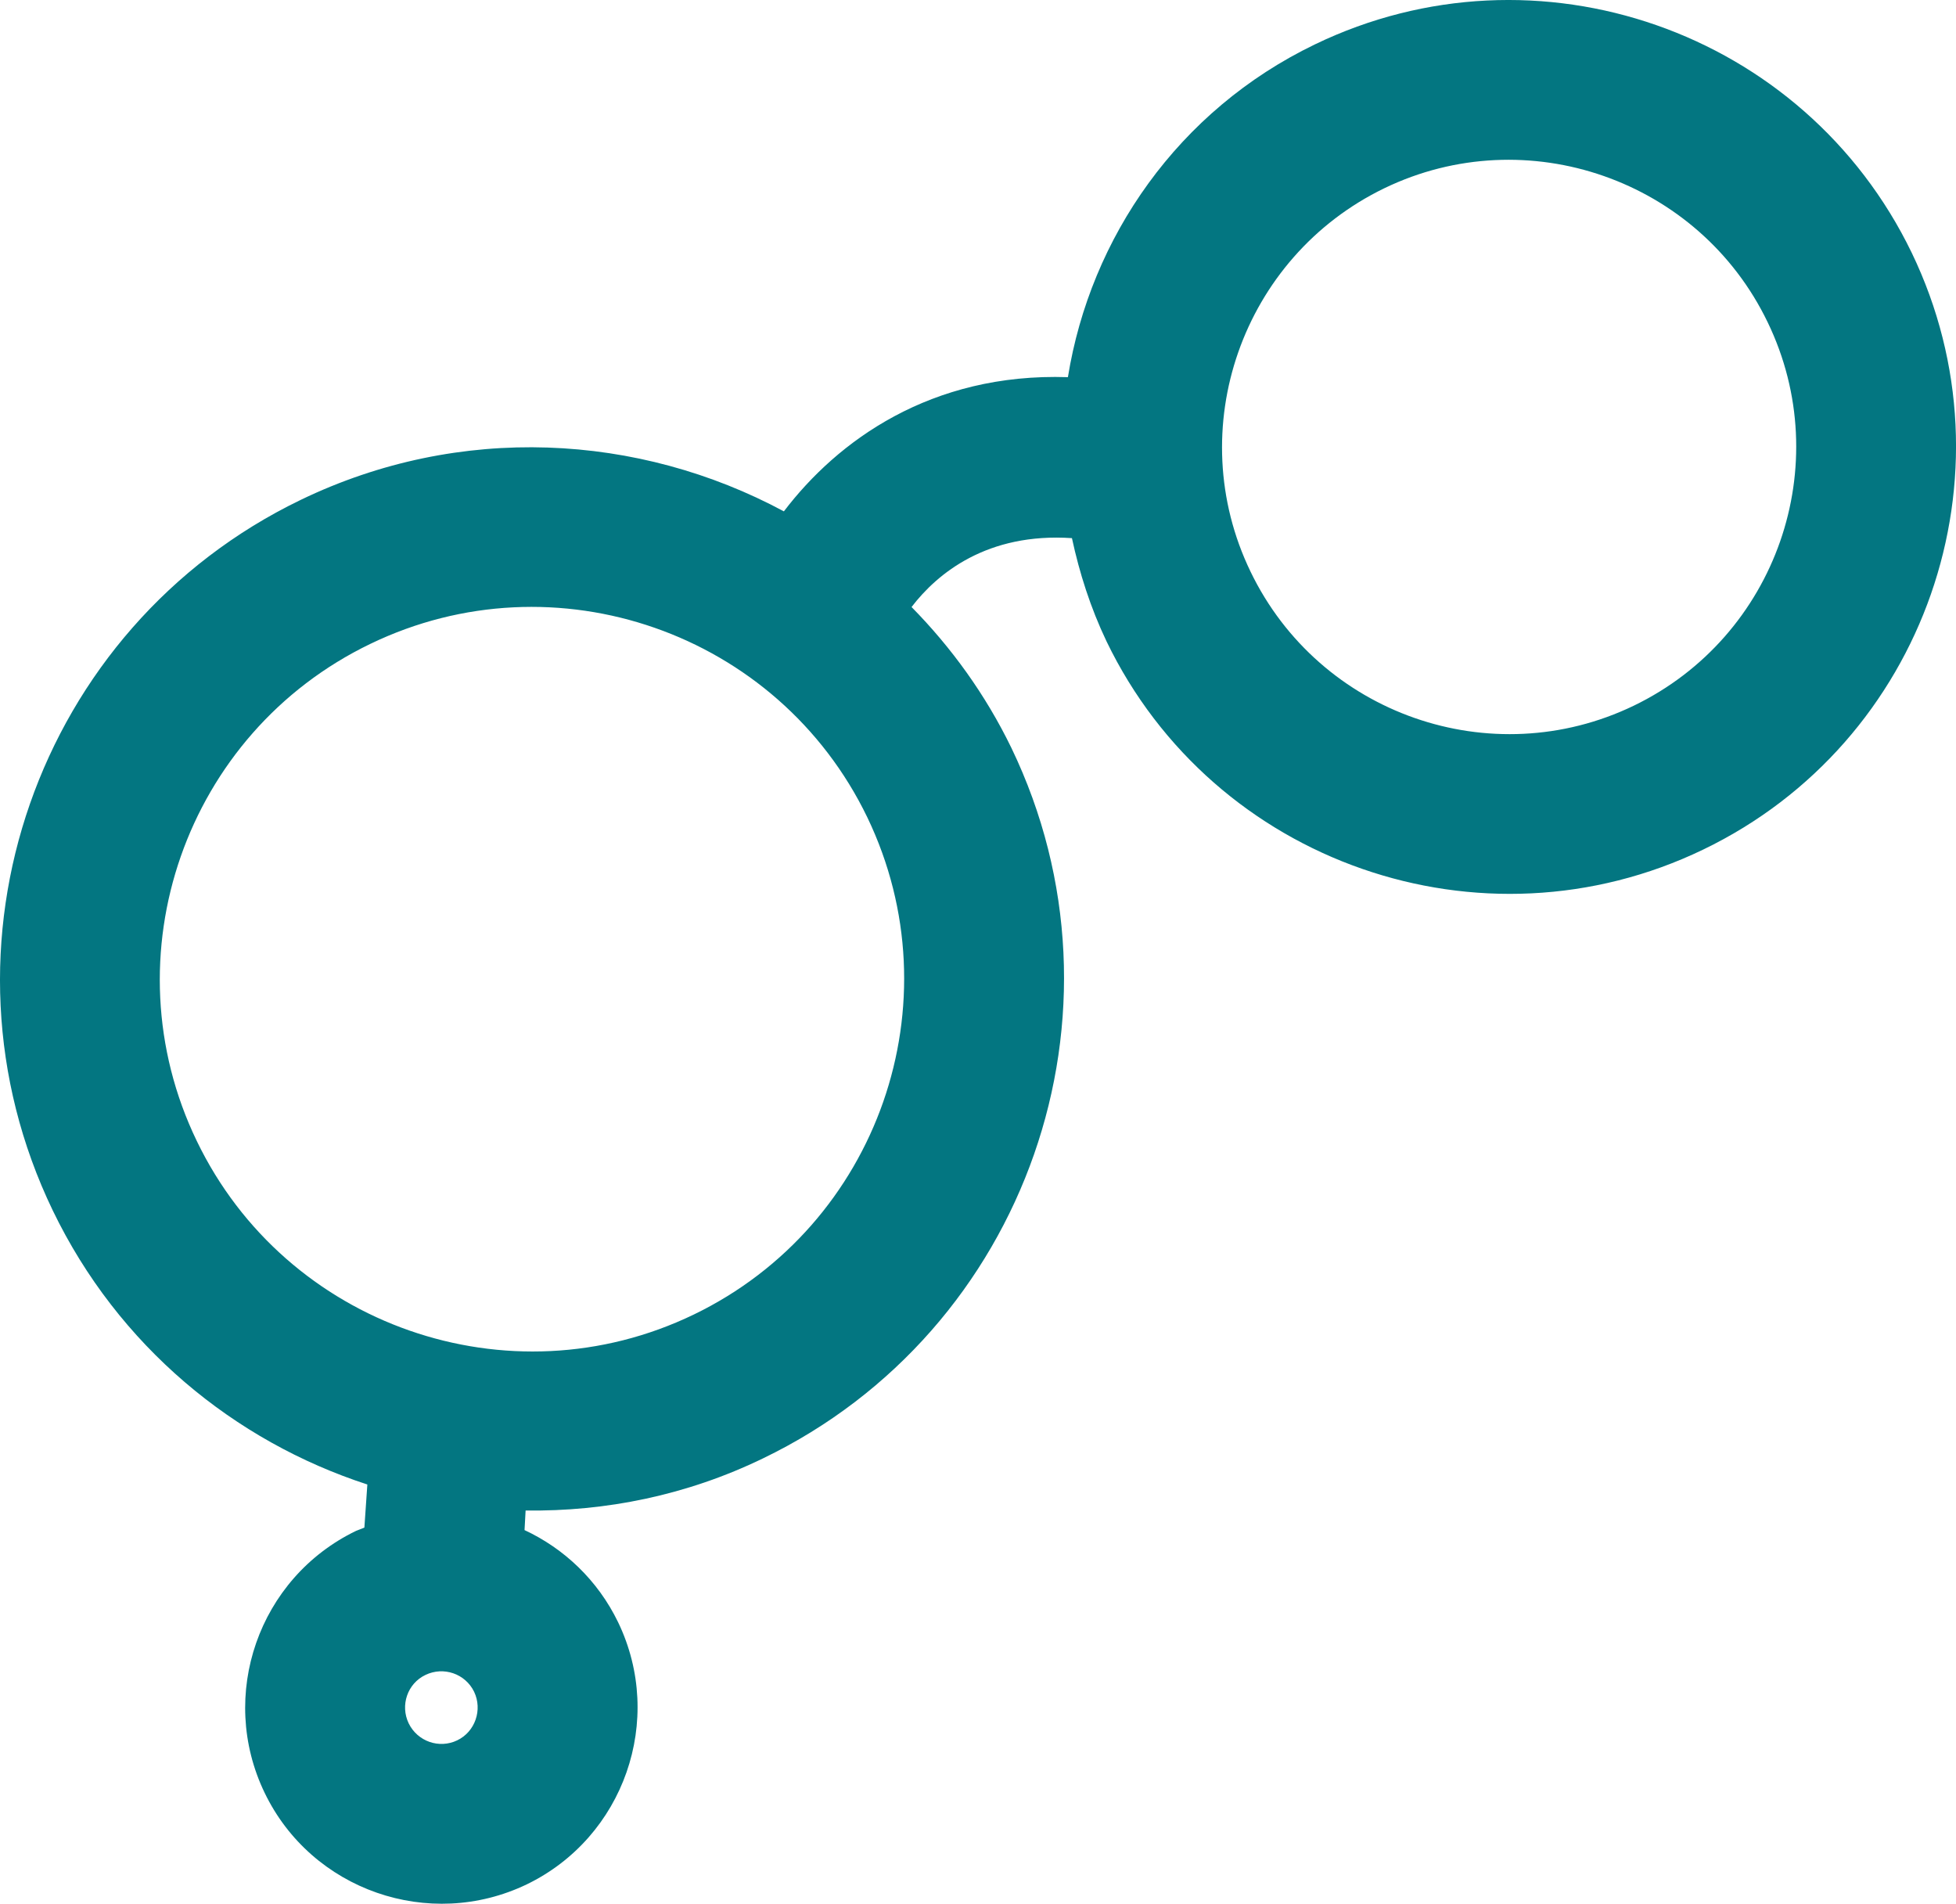 <?xml version="1.0" encoding="utf-8"?>
<!-- Generator: Adobe Illustrator 17.0.0, SVG Export Plug-In . SVG Version: 6.00 Build 0)  -->
<!DOCTYPE svg PUBLIC "-//W3C//DTD SVG 1.1//EN" "http://www.w3.org/Graphics/SVG/1.1/DTD/svg11.dtd">
<svg version="1.1" id="Capa_1" xmlns="http://www.w3.org/2000/svg" xmlns:xlink="http://www.w3.org/1999/xlink" x="0px" y="0px"
	 width="74.748px" height="72.735px" viewBox="0 0 74.748 72.735" enable-background="new 0 0 74.748 72.735" xml:space="preserve">
<path fill="#037681" d="M50.249,1.696c-5.227,2.521-8.578,7.379-9.439,12.714c-5.248-0.174-8.814,2.445-10.854,5.127
	c-5.545-2.978-12.381-3.377-18.469-0.436C1.401,23.971-2.852,36.149,2.016,46.247c2.501,5.181,6.939,8.817,12.022,10.47
	l-0.113,1.645c-0.102,0.049-0.205,0.077-0.317,0.126c-3.731,1.801-5.289,6.29-3.495,10.008c1.794,3.725,6.293,5.286,10.014,3.5
	c3.721-1.799,5.289-6.288,3.495-10.014c-0.779-1.612-2.07-2.821-3.577-3.523l0.041-0.748c3.054,0.041,6.149-0.574,9.081-1.996
	c10.085-4.868,14.349-17.044,9.481-27.145c-0.994-2.045-2.296-3.836-3.813-5.378c0.984-1.286,2.89-2.849,6.129-2.632
	c0.287,1.33,0.707,2.655,1.322,3.944c4.089,8.473,14.329,12.043,22.805,7.953c8.486-4.089,12.053-14.321,7.964-22.802
	C68.954,1.176,58.736-2.398,50.249,1.696 M17.472,66.492c-0.686,0.331-1.517,0.044-1.855-0.651c-0.328-0.686-0.051-1.519,0.646-1.85
	c0.686-0.328,1.517-0.049,1.855,0.645C18.446,65.324,18.159,66.164,17.472,66.492 M26.512,50.224
	c-7.062,3.41-15.589,0.428-18.992-6.631c-3.413-7.067-0.43-15.589,6.631-18.992c7.062-3.41,15.579-0.441,18.992,6.624
	C36.546,38.299,33.574,46.814,26.512,50.224 M62.436,26.961c-5.442,2.626-12.012,0.336-14.646-5.119
	c-2.634-5.448-0.328-12.018,5.114-14.651c5.442-2.626,12.022-0.328,14.646,5.119C70.184,17.759,67.888,24.327,62.436,26.961"/>
</svg>
